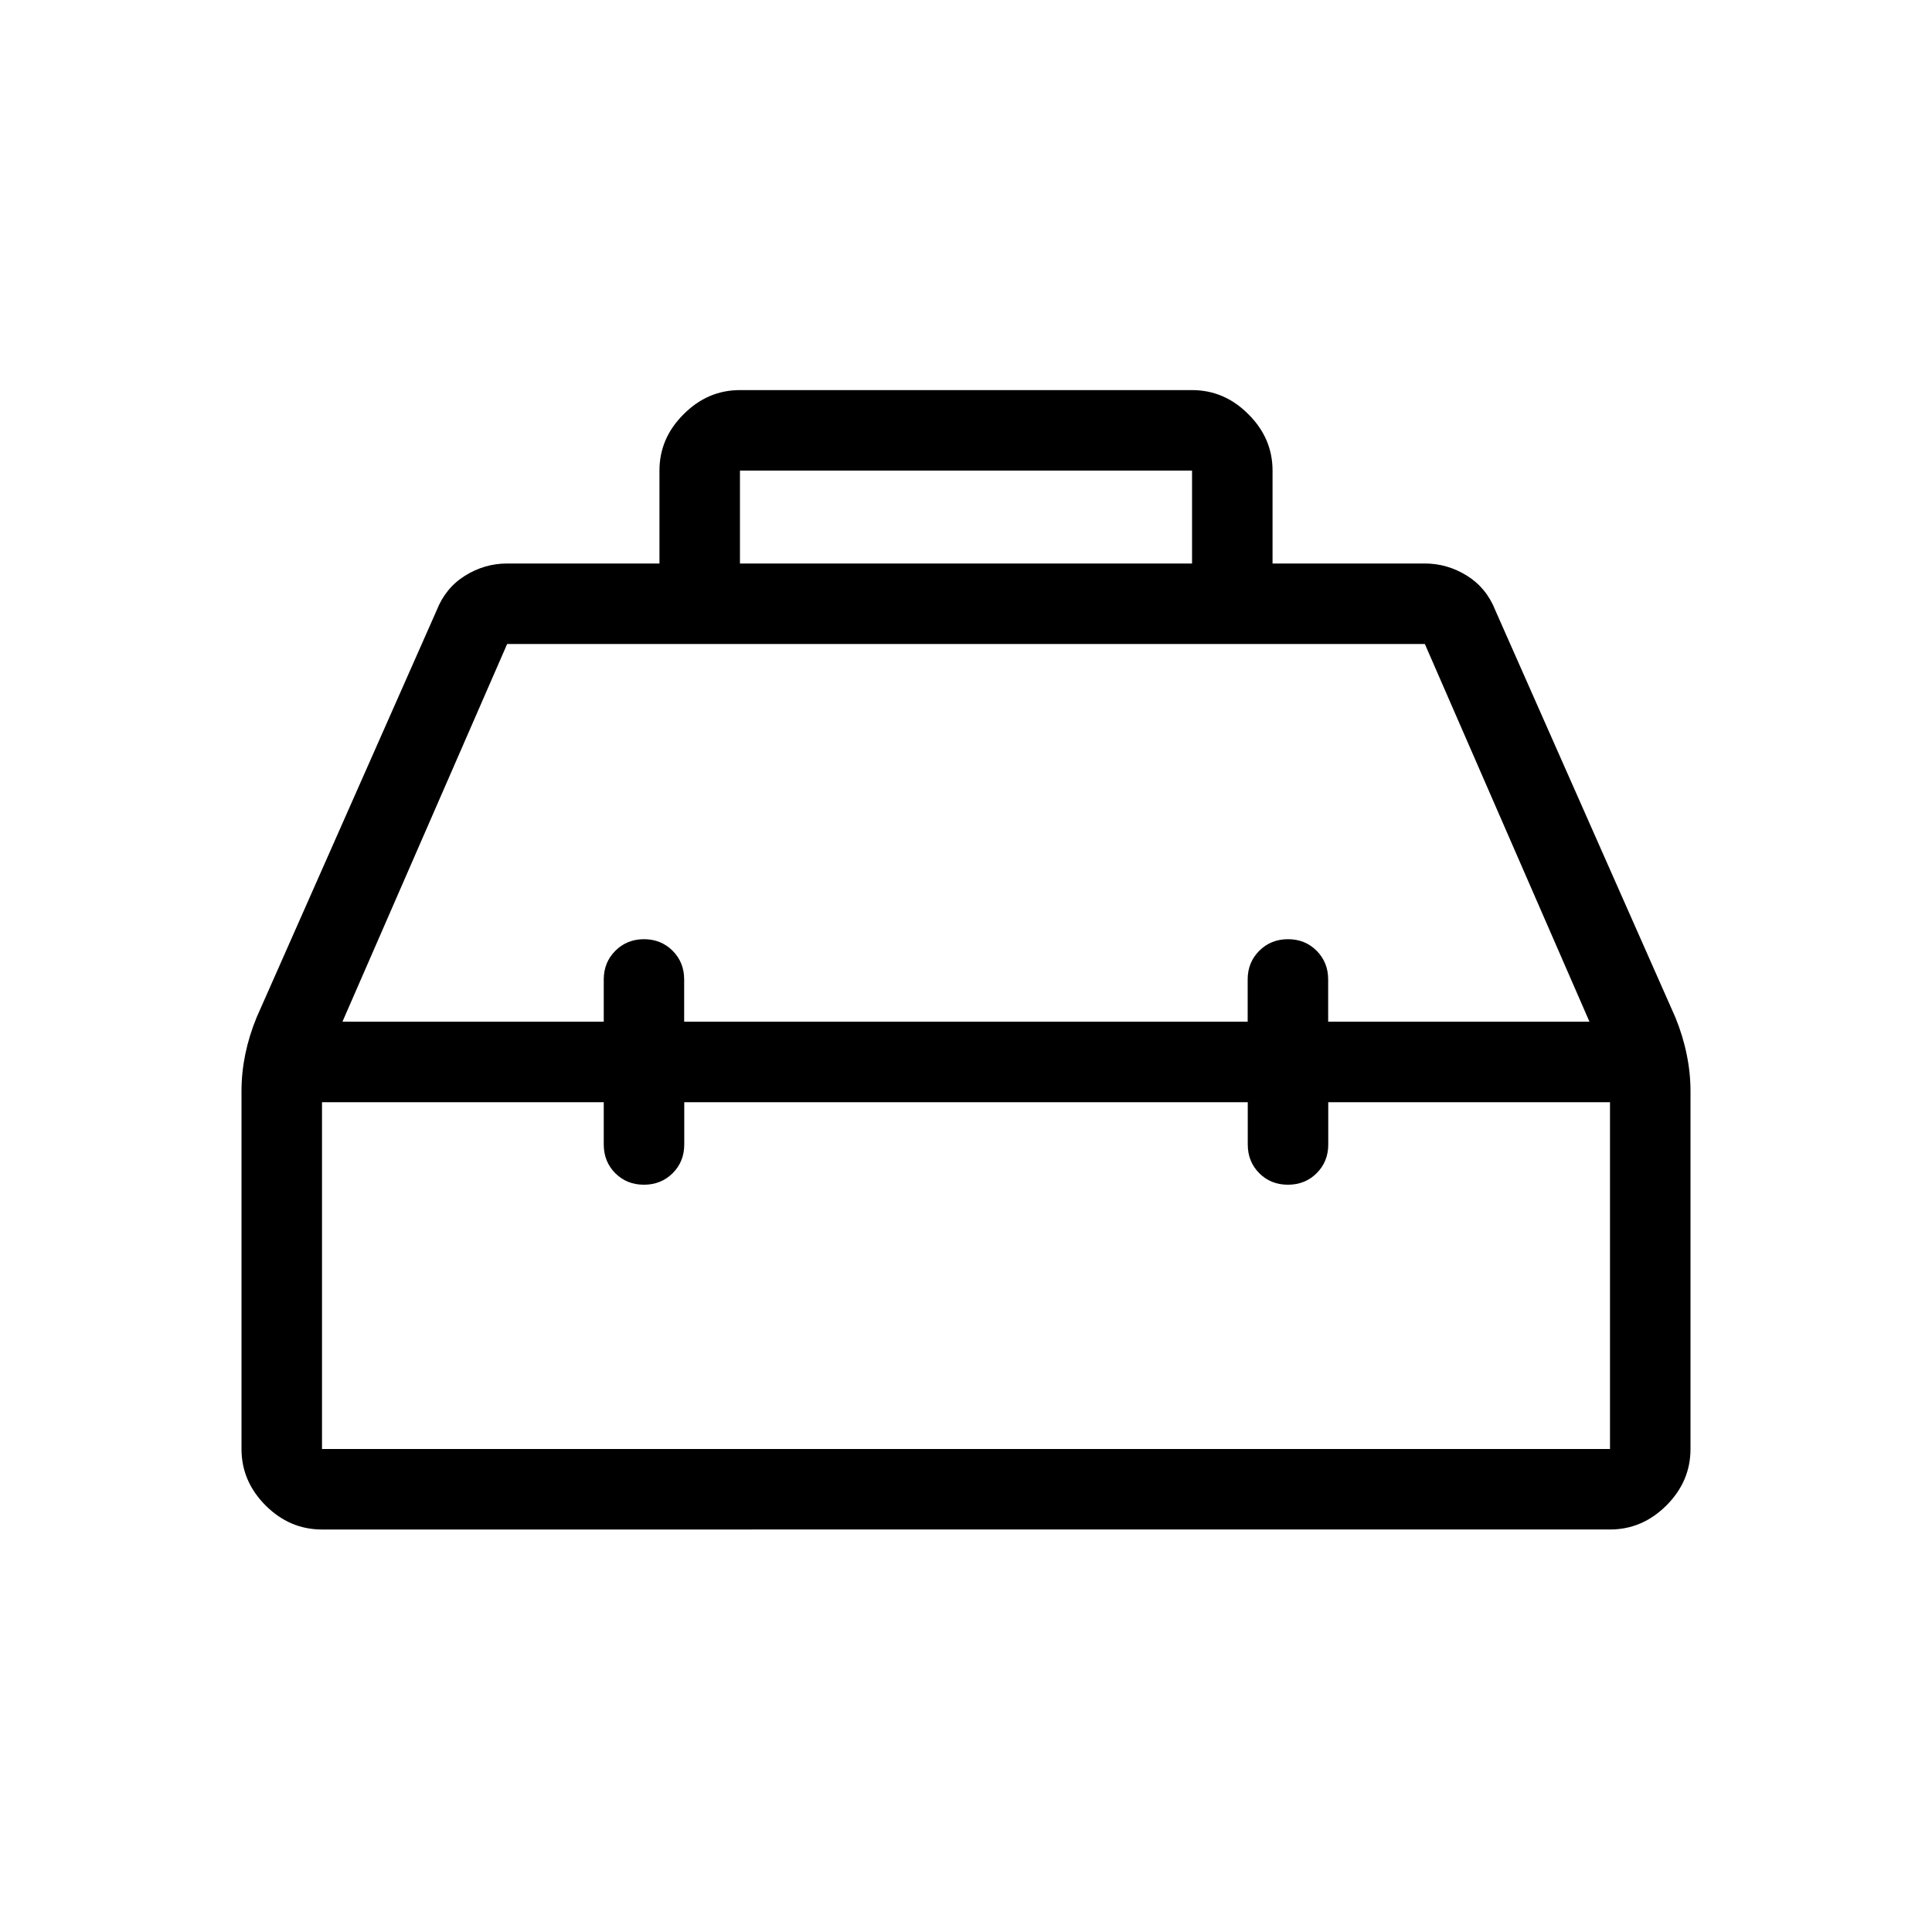 <svg xmlns="http://www.w3.org/2000/svg" width="512" height="512" viewBox="0 0 24 24"><path fill="#000000" d="M8.192 7V5.846q0-.402.3-.7q.298-.3.7-.3h5.616q.402 0 .7.3q.3.298.3.7V7H17.7q.28 0 .524.152q.243.152.353.433l2.235 5.053q.094.23.14.458q.048.229.048.458V18q0 .402-.299.701q-.3.299-.701.299H4q-.402 0-.701-.299Q3 18.401 3 18v-4.446q0-.229.047-.458t.141-.458l2.235-5.053q.11-.281.353-.433T6.3 7h1.892Zm1 0h5.616V5.846H9.192V7ZM7.5 12.692v-.525q0-.212.144-.356T8 11.667t.356.144q.143.144.143.356v.525h7v-.525q0-.212.144-.356t.357-.144t.356.144q.143.144.143.356v.525h3.246L17.7 8H6.3l-2.046 4.692H7.5Zm0 1H4V18h16v-4.308h-3.5v.525q0 .213-.144.357q-.144.143-.357.143t-.356-.143q-.143-.144-.143-.357v-.525h-7v.525q0 .213-.144.357q-.144.143-.357.143t-.356-.143q-.143-.144-.143-.357v-.525Zm4.5-.5Zm0-.5Zm0 1Z"/></svg>